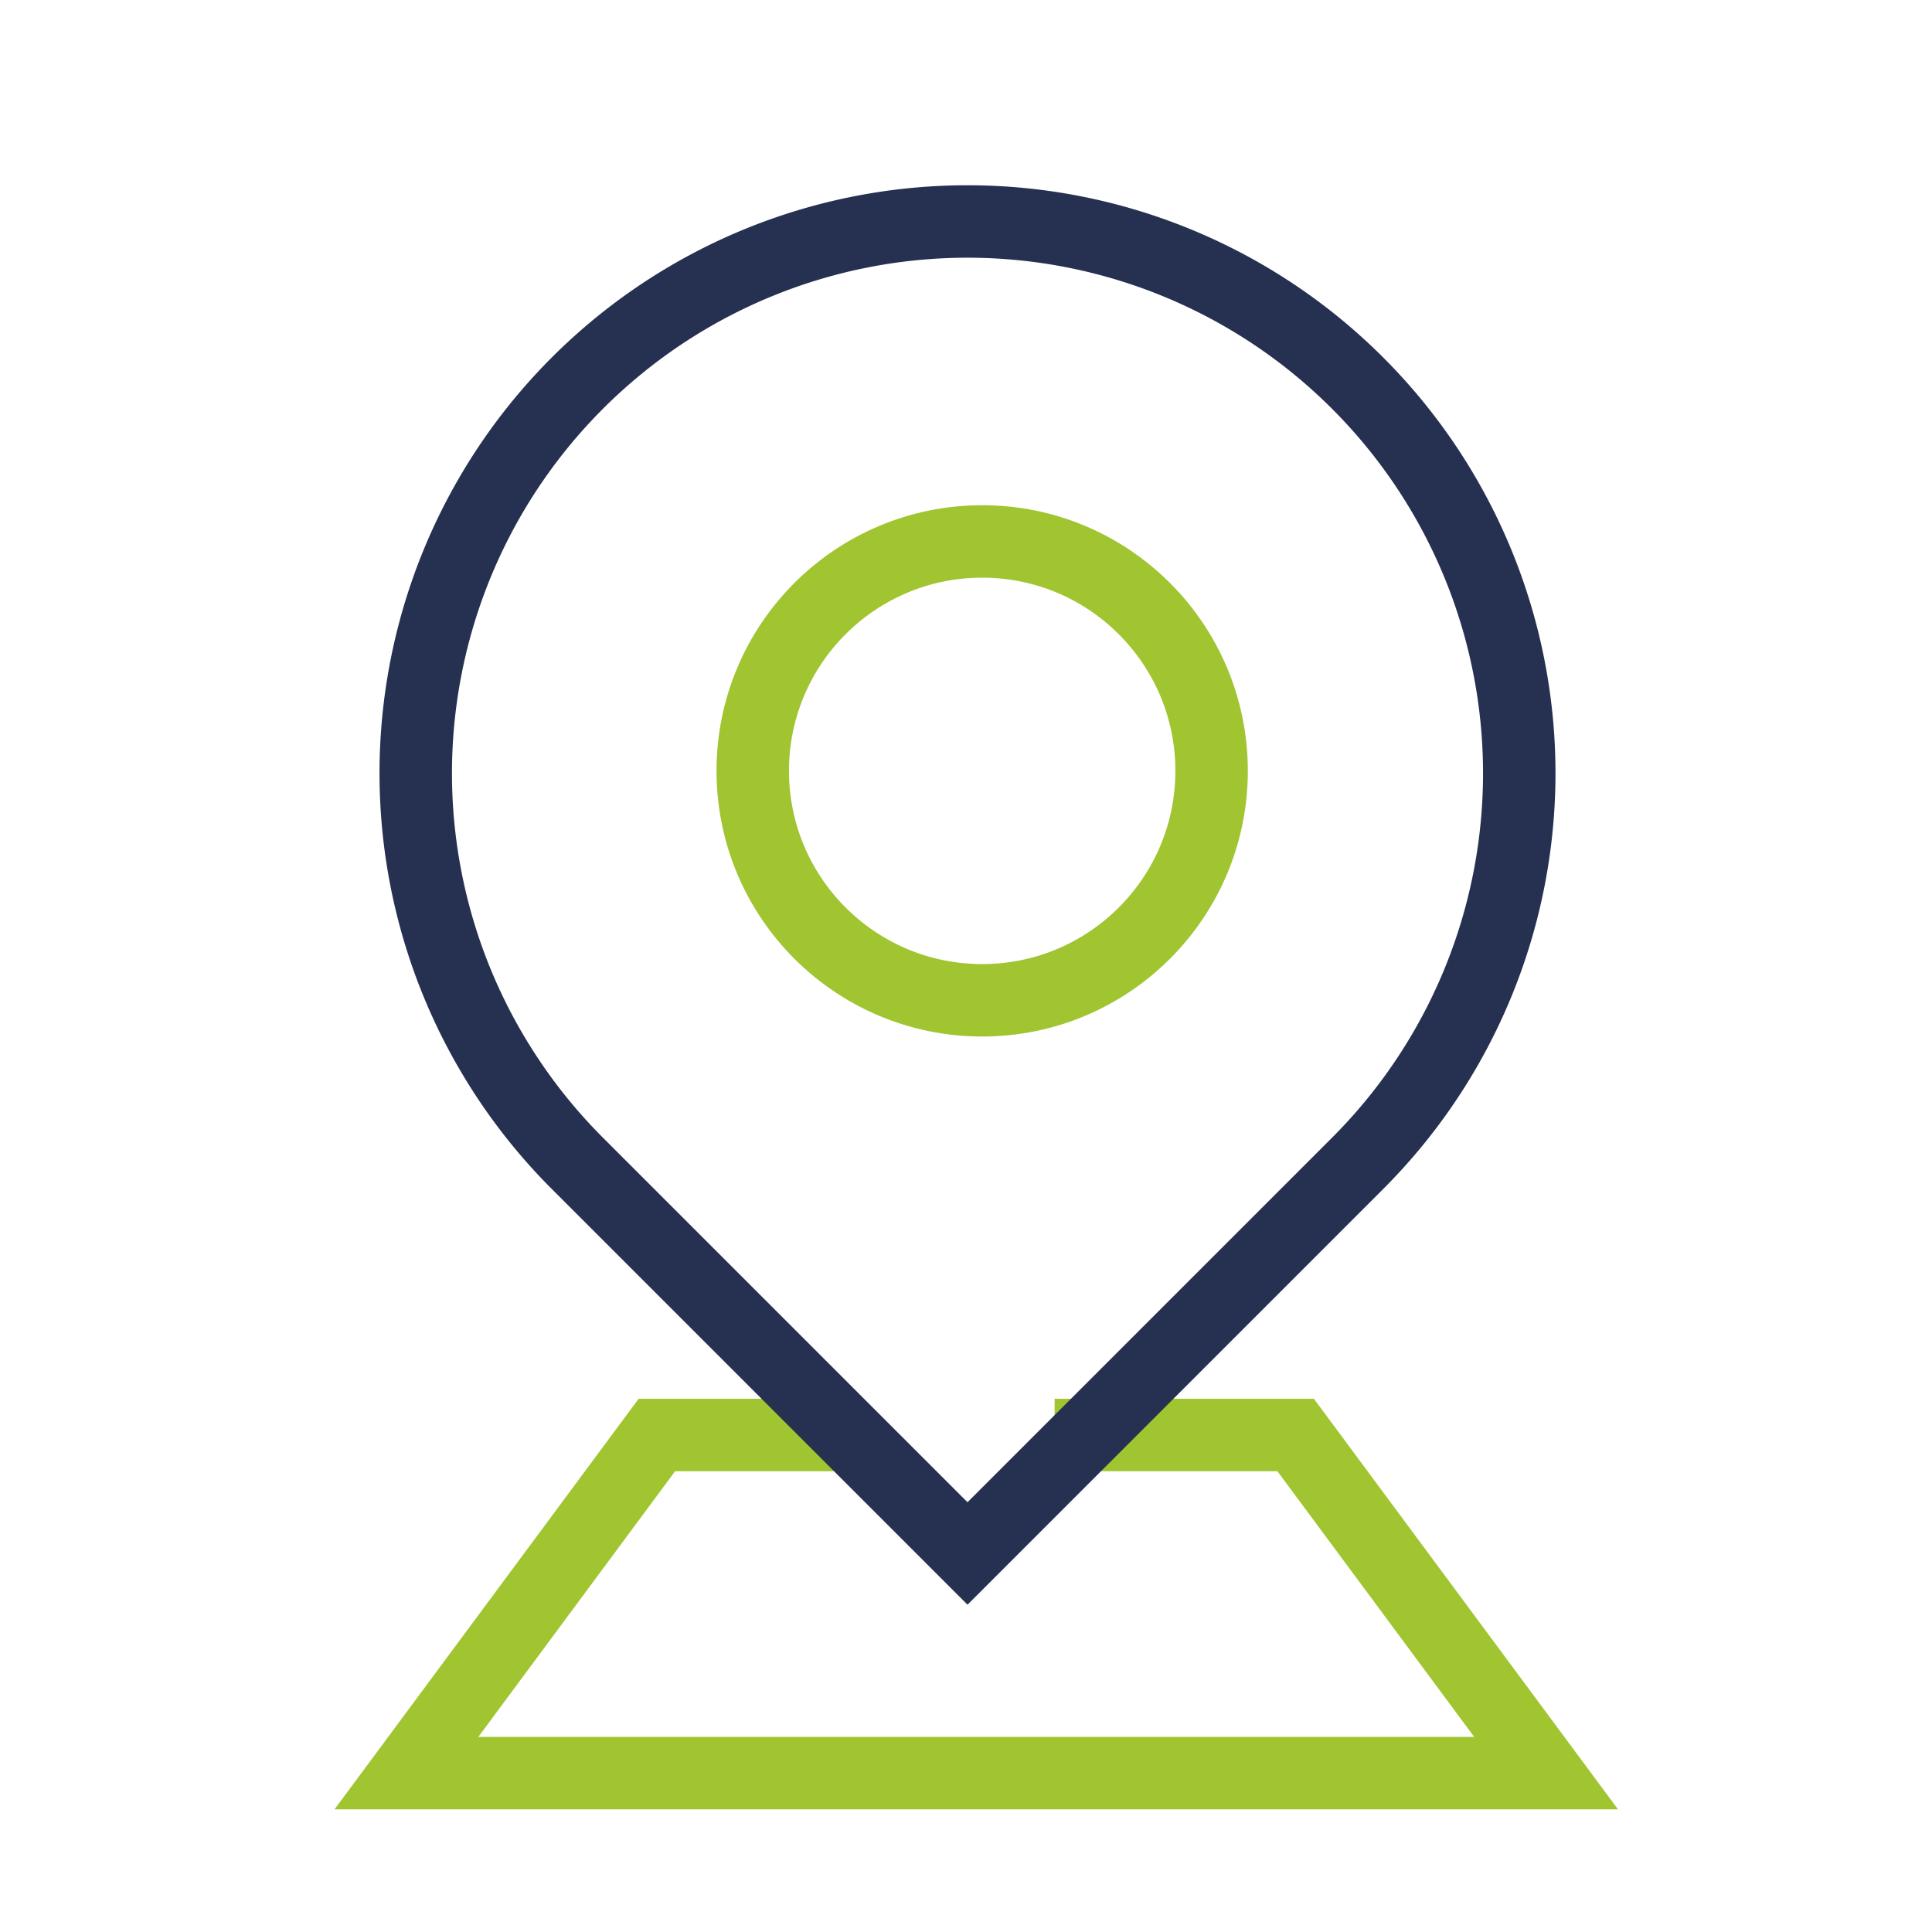 <?xml version="1.0" encoding="UTF-8"?>
<svg xmlns="http://www.w3.org/2000/svg" id="Layer_1" data-name="Layer 1" viewBox="0 0 80 80">
  <defs>
    <style>.cls-1,.cls-2{fill:none;stroke-miterlimit:10;stroke-width:3px;}.cls-1{stroke:#a0c530;}.cls-2{stroke:#263050;}</style>
  </defs>
  <polyline class="cls-1" points="43.67 59.42 53.65 59.42 64.02 73.42 16.83 73.42 27.2 59.42 34.67 59.42"></polyline>
  <path class="cls-2" d="M40.06,9.17h0A22.84,22.84,0,0,1,62.91,32V54.86a0,0,0,0,1,0,0H40.06A22.84,22.84,0,0,1,17.22,32v0A22.84,22.84,0,0,1,40.06,9.17Z" transform="translate(34.37 -18.95) rotate(45)"></path>
  <circle class="cls-1" cx="40.67" cy="31.92" r="9.5"></circle>
</svg>
